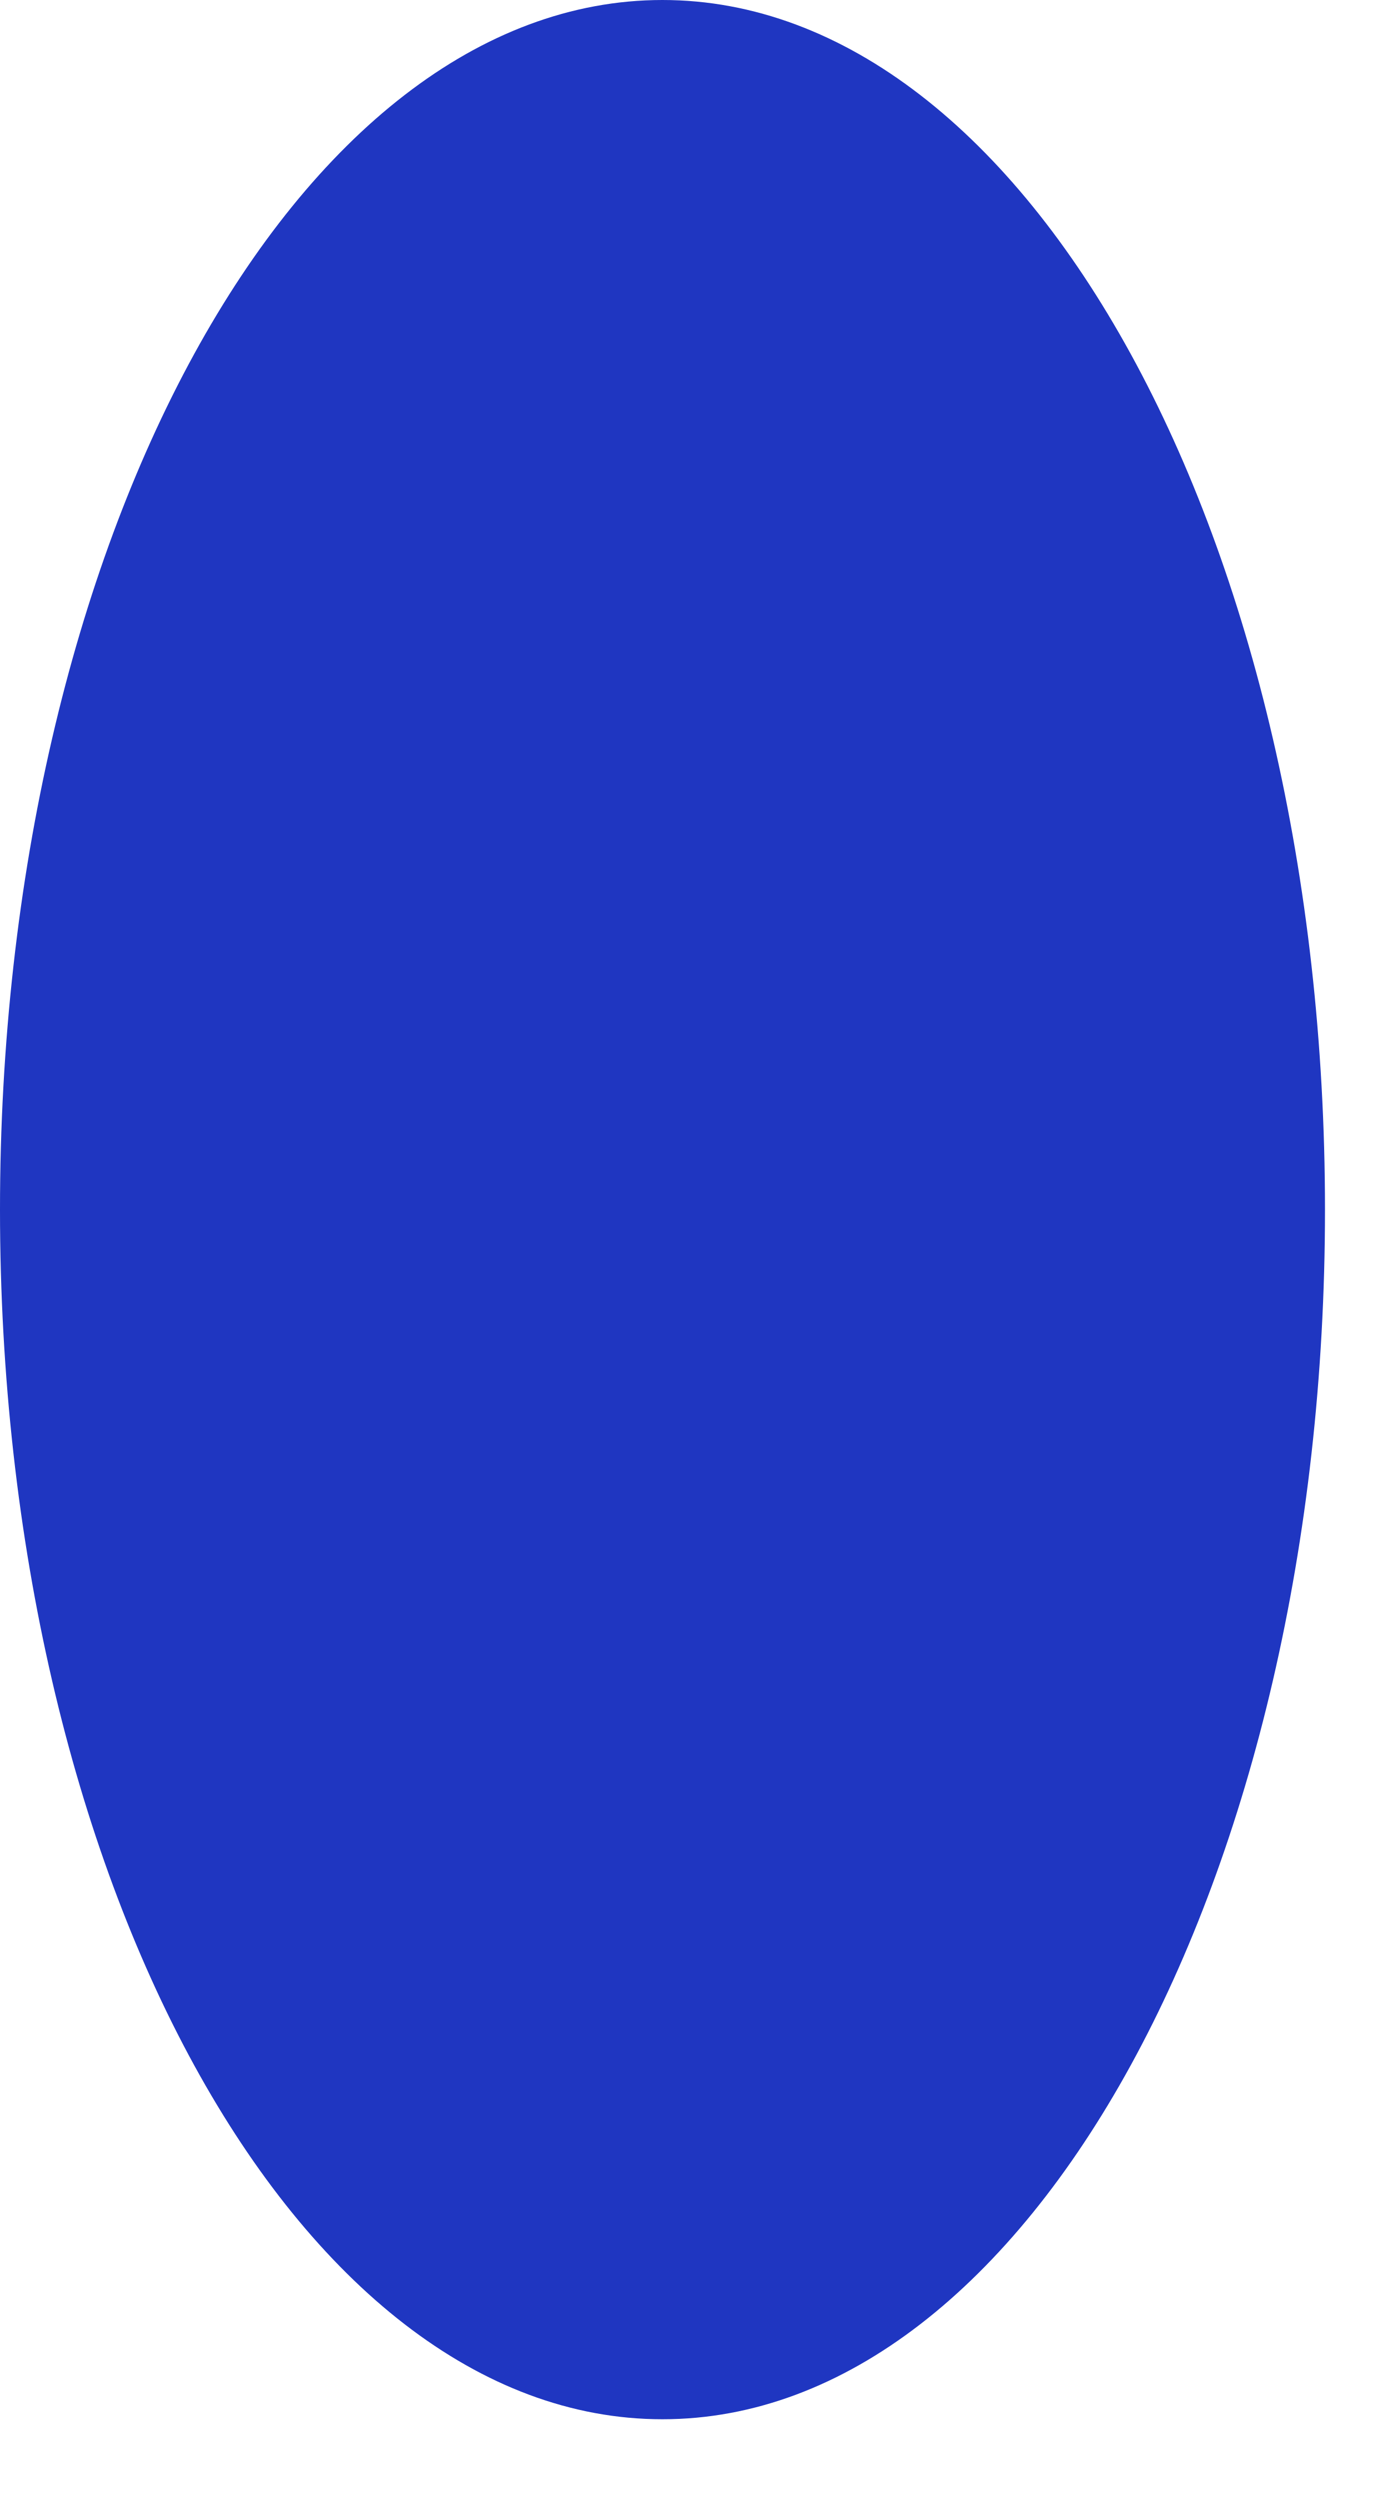 <?xml version="1.0" encoding="UTF-8"?> <svg xmlns="http://www.w3.org/2000/svg" width="15" height="27" viewBox="0 0 15 27" fill="none"><path d="M7.159 26.128C11.113 26.128 14.319 20.279 14.319 13.064C14.319 5.849 11.113 0 7.159 0C3.205 0 0 5.849 0 13.064C0 20.279 3.205 26.128 7.159 26.128Z" fill="#1F36C1"></path></svg> 